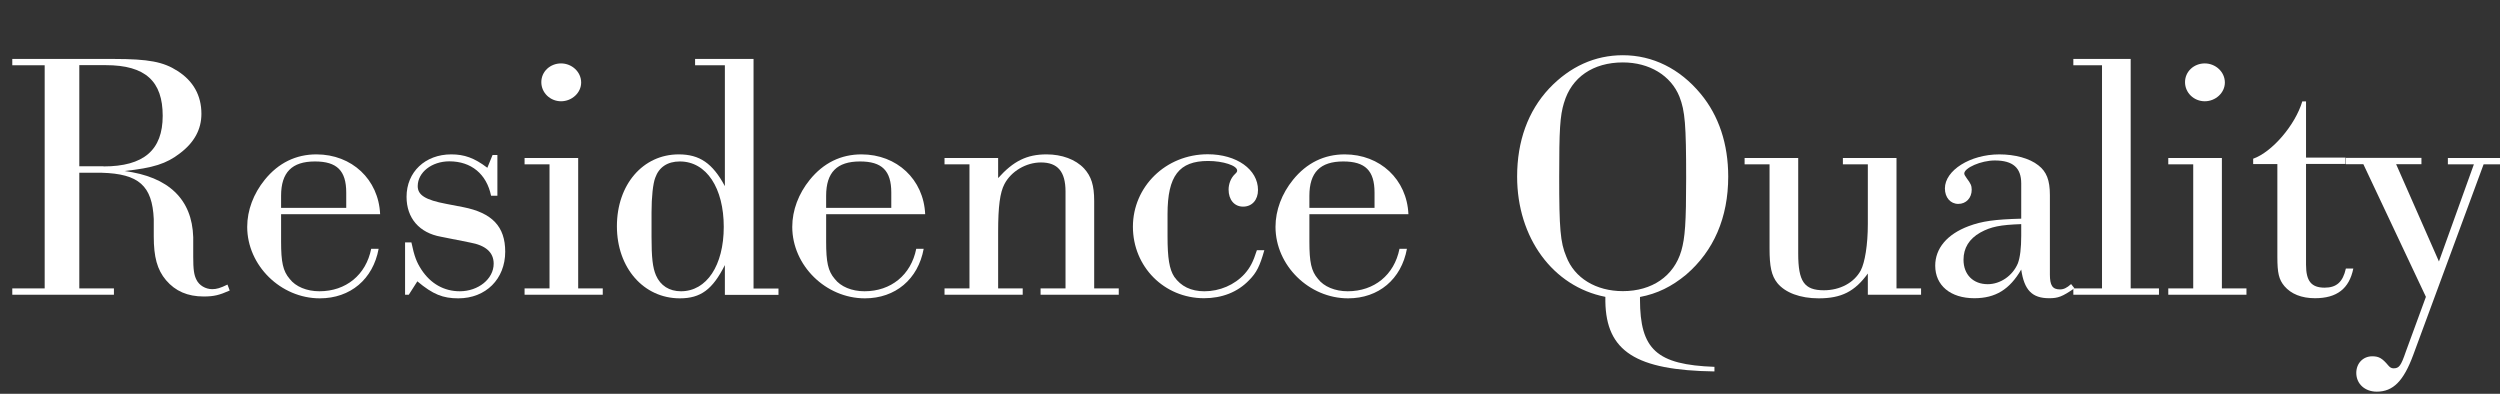 <?xml version="1.0" encoding="UTF-8"?>
<svg id="_レイヤー_2" data-name="レイヤー 2" xmlns="http://www.w3.org/2000/svg" viewBox="0 0 201.45 31.73">
  <rect x="0" y="0" width="201.45" height="31.73" fill="#333333" stroke="none"/>
  <defs>
    <style>
      .cls-1 {
        fill: #fff;
        stroke-width: 0px;
      }
    </style>
  </defs>
  <g id="_レイヤー_3" data-name="レイヤー 3">
    <g>
      <path class="cls-1" d="m6.39,23.24h2.79v.51H.99v-.51h2.61V5.26H.99v-.51h8.16c2.82,0,4.02.23,5.16.97,1.26.8,1.92,1.97,1.92,3.45,0,1.25-.57,2.31-1.74,3.19-1.08.83-2.13,1.17-4.47,1.42,3.57.46,5.46,2.28,5.55,5.33v1.57c0,1.03.06,1.48.27,1.88.21.43.72.74,1.26.74.36,0,.66-.09,1.23-.37l.18.48c-.84.37-1.26.48-2.1.48-1.29,0-2.28-.43-3.03-1.31-.72-.85-.99-1.88-.99-3.53v-1.4c-.12-2.68-1.2-3.65-4.2-3.73h-1.8v9.32Zm1.95-9.83c3.24,0,4.77-1.31,4.77-4.08s-1.38-4.08-4.59-4.08h-2.13v8.15h1.95Z"/>
      <path class="cls-1" d="m22.65,19.45c0,1.68.15,2.39.69,3.02.48.63,1.38,1,2.4,1,2.13,0,3.75-1.31,4.17-3.42h.6c-.45,2.45-2.28,3.99-4.74,3.99-3.15,0-5.85-2.65-5.85-5.76,0-1.34.51-2.68,1.41-3.79,1.11-1.37,2.52-2.05,4.17-2.05,2.85,0,5.01,2.02,5.13,4.82h-7.98v2.2Zm5.25-3.93c0-1.77-.75-2.51-2.52-2.51-1.86,0-2.73.88-2.73,2.77v.97h5.25v-1.23Z"/>
      <path class="cls-1" d="m40.08,15.77h-.51c-.36-1.74-1.59-2.77-3.36-2.77-1.41,0-2.55.88-2.55,2,0,.71.6,1.11,2.31,1.43l1.35.26c2.34.46,3.39,1.57,3.39,3.59,0,2.2-1.56,3.76-3.78,3.76-1.23,0-2.04-.31-3.3-1.37l-.69,1.08h-.3v-4.22h.51c.24,1.14.42,1.6.81,2.2.75,1.14,1.83,1.74,3.09,1.74,1.5,0,2.73-1,2.73-2.22,0-.91-.63-1.48-1.92-1.71l-2.31-.46c-1.77-.31-2.79-1.51-2.79-3.22,0-2,1.5-3.42,3.6-3.42,1.05,0,1.86.28,2.91,1.08l.42-1.03h.39v3.28Z"/>
      <path class="cls-1" d="m46.59,23.24h1.98v.51h-6.3v-.51h2.01v-10h-2.01v-.51h4.32v10.52Zm.24-16.59c0,.83-.75,1.51-1.62,1.51s-1.59-.68-1.59-1.54.72-1.51,1.59-1.51,1.62.68,1.62,1.54Z"/>
      <path class="cls-1" d="m58.41,21.36c-.99,1.97-1.95,2.68-3.63,2.68-2.91,0-5.07-2.45-5.07-5.81s2.1-5.79,4.98-5.79c1.68,0,2.73.71,3.72,2.56V5.26h-2.4v-.51h4.71v18.5h2.01v.51h-4.32v-2.39Zm-5.91-2.31c0,1.71.09,2.51.36,3.14.36.83,1.08,1.28,2.01,1.28,2.07,0,3.45-2.08,3.45-5.19s-1.38-5.27-3.54-5.27c-.99,0-1.68.46-1.98,1.31-.18.46-.3,1.54-.3,2.79v1.94Z"/>
      <path class="cls-1" d="m66.57,19.45c0,1.68.15,2.39.69,3.02.48.63,1.38,1,2.4,1,2.13,0,3.75-1.31,4.17-3.42h.6c-.45,2.45-2.28,3.99-4.74,3.99-3.15,0-5.85-2.65-5.85-5.76,0-1.34.51-2.68,1.41-3.79,1.11-1.37,2.52-2.05,4.17-2.05,2.85,0,5.01,2.02,5.13,4.82h-7.98v2.2Zm5.25-3.93c0-1.77-.75-2.51-2.52-2.51-1.86,0-2.73.88-2.73,2.77v.97h5.25v-1.23Z"/>
      <path class="cls-1" d="m80.43,14.35c1.23-1.37,2.31-1.91,3.9-1.91,1.23,0,2.34.4,3.03,1.14.57.63.81,1.34.81,2.62v7.04h1.98v.51h-6.3v-.51h2.01v-7.81c0-1.6-.63-2.34-1.98-2.34-1.2,0-2.4.71-2.94,1.74-.36.68-.51,1.8-.51,3.85v4.56h1.98v.51h-6.3v-.51h2.01v-10h-2.01v-.51h4.32v1.62Z"/>
      <path class="cls-1" d="m101.88,20.16c-.36,1.28-.63,1.82-1.23,2.42-.93.97-2.19,1.45-3.63,1.45-3.21,0-5.73-2.54-5.73-5.76s2.64-5.84,6.03-5.84c2.34,0,4.05,1.23,4.05,2.88,0,.8-.48,1.34-1.2,1.34s-1.17-.57-1.17-1.37c0-.46.18-.94.51-1.25.15-.14.18-.2.18-.29,0-.4-1.14-.77-2.34-.77-2.34,0-3.27,1.2-3.27,4.28v1.8c0,1.77.15,2.65.54,3.25.54.77,1.35,1.17,2.43,1.17,1.23,0,2.43-.51,3.24-1.4.45-.51.69-.97.99-1.91h.6Z"/>
      <path class="cls-1" d="m105.51,19.45c0,1.68.15,2.39.69,3.02.48.63,1.38,1,2.4,1,2.13,0,3.75-1.31,4.17-3.42h.6c-.45,2.45-2.28,3.99-4.74,3.99-3.15,0-5.85-2.65-5.85-5.76,0-1.34.51-2.68,1.41-3.79,1.11-1.37,2.52-2.05,4.17-2.05,2.85,0,5.01,2.02,5.13,4.82h-7.98v2.2Zm5.25-3.93c0-1.77-.75-2.51-2.52-2.51-1.86,0-2.73.88-2.73,2.77v.97h5.25v-1.23Z"/>
      <path class="cls-1" d="m132.15,24.12c0,4.05,1.35,5.27,6,5.44v.37c-6.33-.09-8.73-1.62-8.79-5.64v-.37c-4.23-.83-7.11-4.76-7.11-9.69,0-2.85.87-5.27,2.58-7.1,1.68-1.77,3.69-2.68,5.94-2.68,2.4,0,4.59,1.08,6.27,3.11,1.47,1.77,2.22,4.05,2.22,6.67,0,3.31-1.17,5.99-3.39,7.9-1.17.97-2.34,1.54-3.72,1.8v.2Zm-6.12-15.85c-.33,1.08-.39,2.2-.39,5.99,0,4.16.09,5.27.57,6.41.66,1.74,2.4,2.79,4.56,2.79,2.34,0,4.11-1.2,4.71-3.25.3-1.05.39-2.22.39-5.84,0-4.33-.09-5.42-.54-6.58-.69-1.71-2.43-2.76-4.56-2.76-2.4,0-4.14,1.2-4.74,3.25Z"/>
      <path class="cls-1" d="m152.82,23.24h1.98v.51h-4.29v-1.71c-1.05,1.45-2.13,2-3.96,2-1.5,0-2.7-.46-3.33-1.23-.48-.6-.63-1.34-.63-2.79v-6.78h-2.01v-.51h4.32v7.7c0,2.25.48,2.96,2.07,2.96,1.29,0,2.43-.6,2.97-1.6.33-.63.57-2.05.57-3.73v-4.82h-2.01v-.51h4.32v10.52Z"/>
      <path class="cls-1" d="m162.87,14.78c0-1.25-.66-1.85-2.13-1.85-1.11,0-2.46.6-2.46,1.05,0,.08.06.2.21.4.3.4.39.57.39.91,0,.66-.45,1.14-1.08,1.14s-1.08-.51-1.08-1.25c0-1.45,2.04-2.74,4.38-2.74,1.26,0,2.43.31,3.15.88.66.51.93,1.2.93,2.39v6.41c0,.88.21,1.2.81,1.2.3,0,.54-.11.9-.43l.27.34c-.99.68-1.32.8-2.04.8-1.38,0-2.01-.66-2.25-2.31-.93,1.6-2.07,2.31-3.78,2.31-1.92,0-3.15-1.03-3.15-2.62,0-1.4.96-2.54,2.7-3.19,1.08-.4,2.07-.54,4.23-.6v-2.85Zm0,3.28c-1.68.06-2.43.2-3.3.68-.9.51-1.35,1.25-1.35,2.19,0,1.2.78,1.97,1.95,1.97,1.02,0,2.01-.68,2.43-1.68.18-.48.27-1.23.27-2.22v-.94Z"/>
      <path class="cls-1" d="m171.69,23.24h2.28v.51h-6.9v-.51h2.31V5.26h-2.31v-.51h4.62v18.5Z"/>
      <path class="cls-1" d="m179.04,23.24h1.98v.51h-6.3v-.51h2.01v-10h-2.01v-.51h4.32v10.52Zm.24-16.59c0,.83-.75,1.51-1.62,1.51s-1.59-.68-1.59-1.54.72-1.51,1.59-1.51,1.62.68,1.62,1.54Z"/>
      <path class="cls-1" d="m185.82,21.33c0,1.31.42,1.85,1.5,1.85.96,0,1.47-.46,1.71-1.54h.6c-.33,1.62-1.32,2.39-3.09,2.39-1.08,0-1.92-.34-2.46-.97-.45-.54-.57-1.05-.57-2.37v-7.47h-1.95v-.43c1.53-.54,3.39-2.71,3.96-4.62h.3v4.53h3.18v.51h-3.18v8.09Z"/>
      <path class="cls-1" d="m199.35,13.24h-2.1v-.51h4.2v.51h-1.32l-5.67,15.36c-.78,2.11-1.62,2.96-2.94,2.96-.96,0-1.65-.63-1.65-1.51,0-.77.54-1.34,1.29-1.34.54,0,.81.17,1.29.74.12.14.24.23.42.23.45,0,.6-.2.99-1.34l1.62-4.42-5.04-10.69h-1.41v-.51h6.09v.51h-2.04l3.45,7.84,2.82-7.84Z"/>
    </g>
  </g>
</svg>